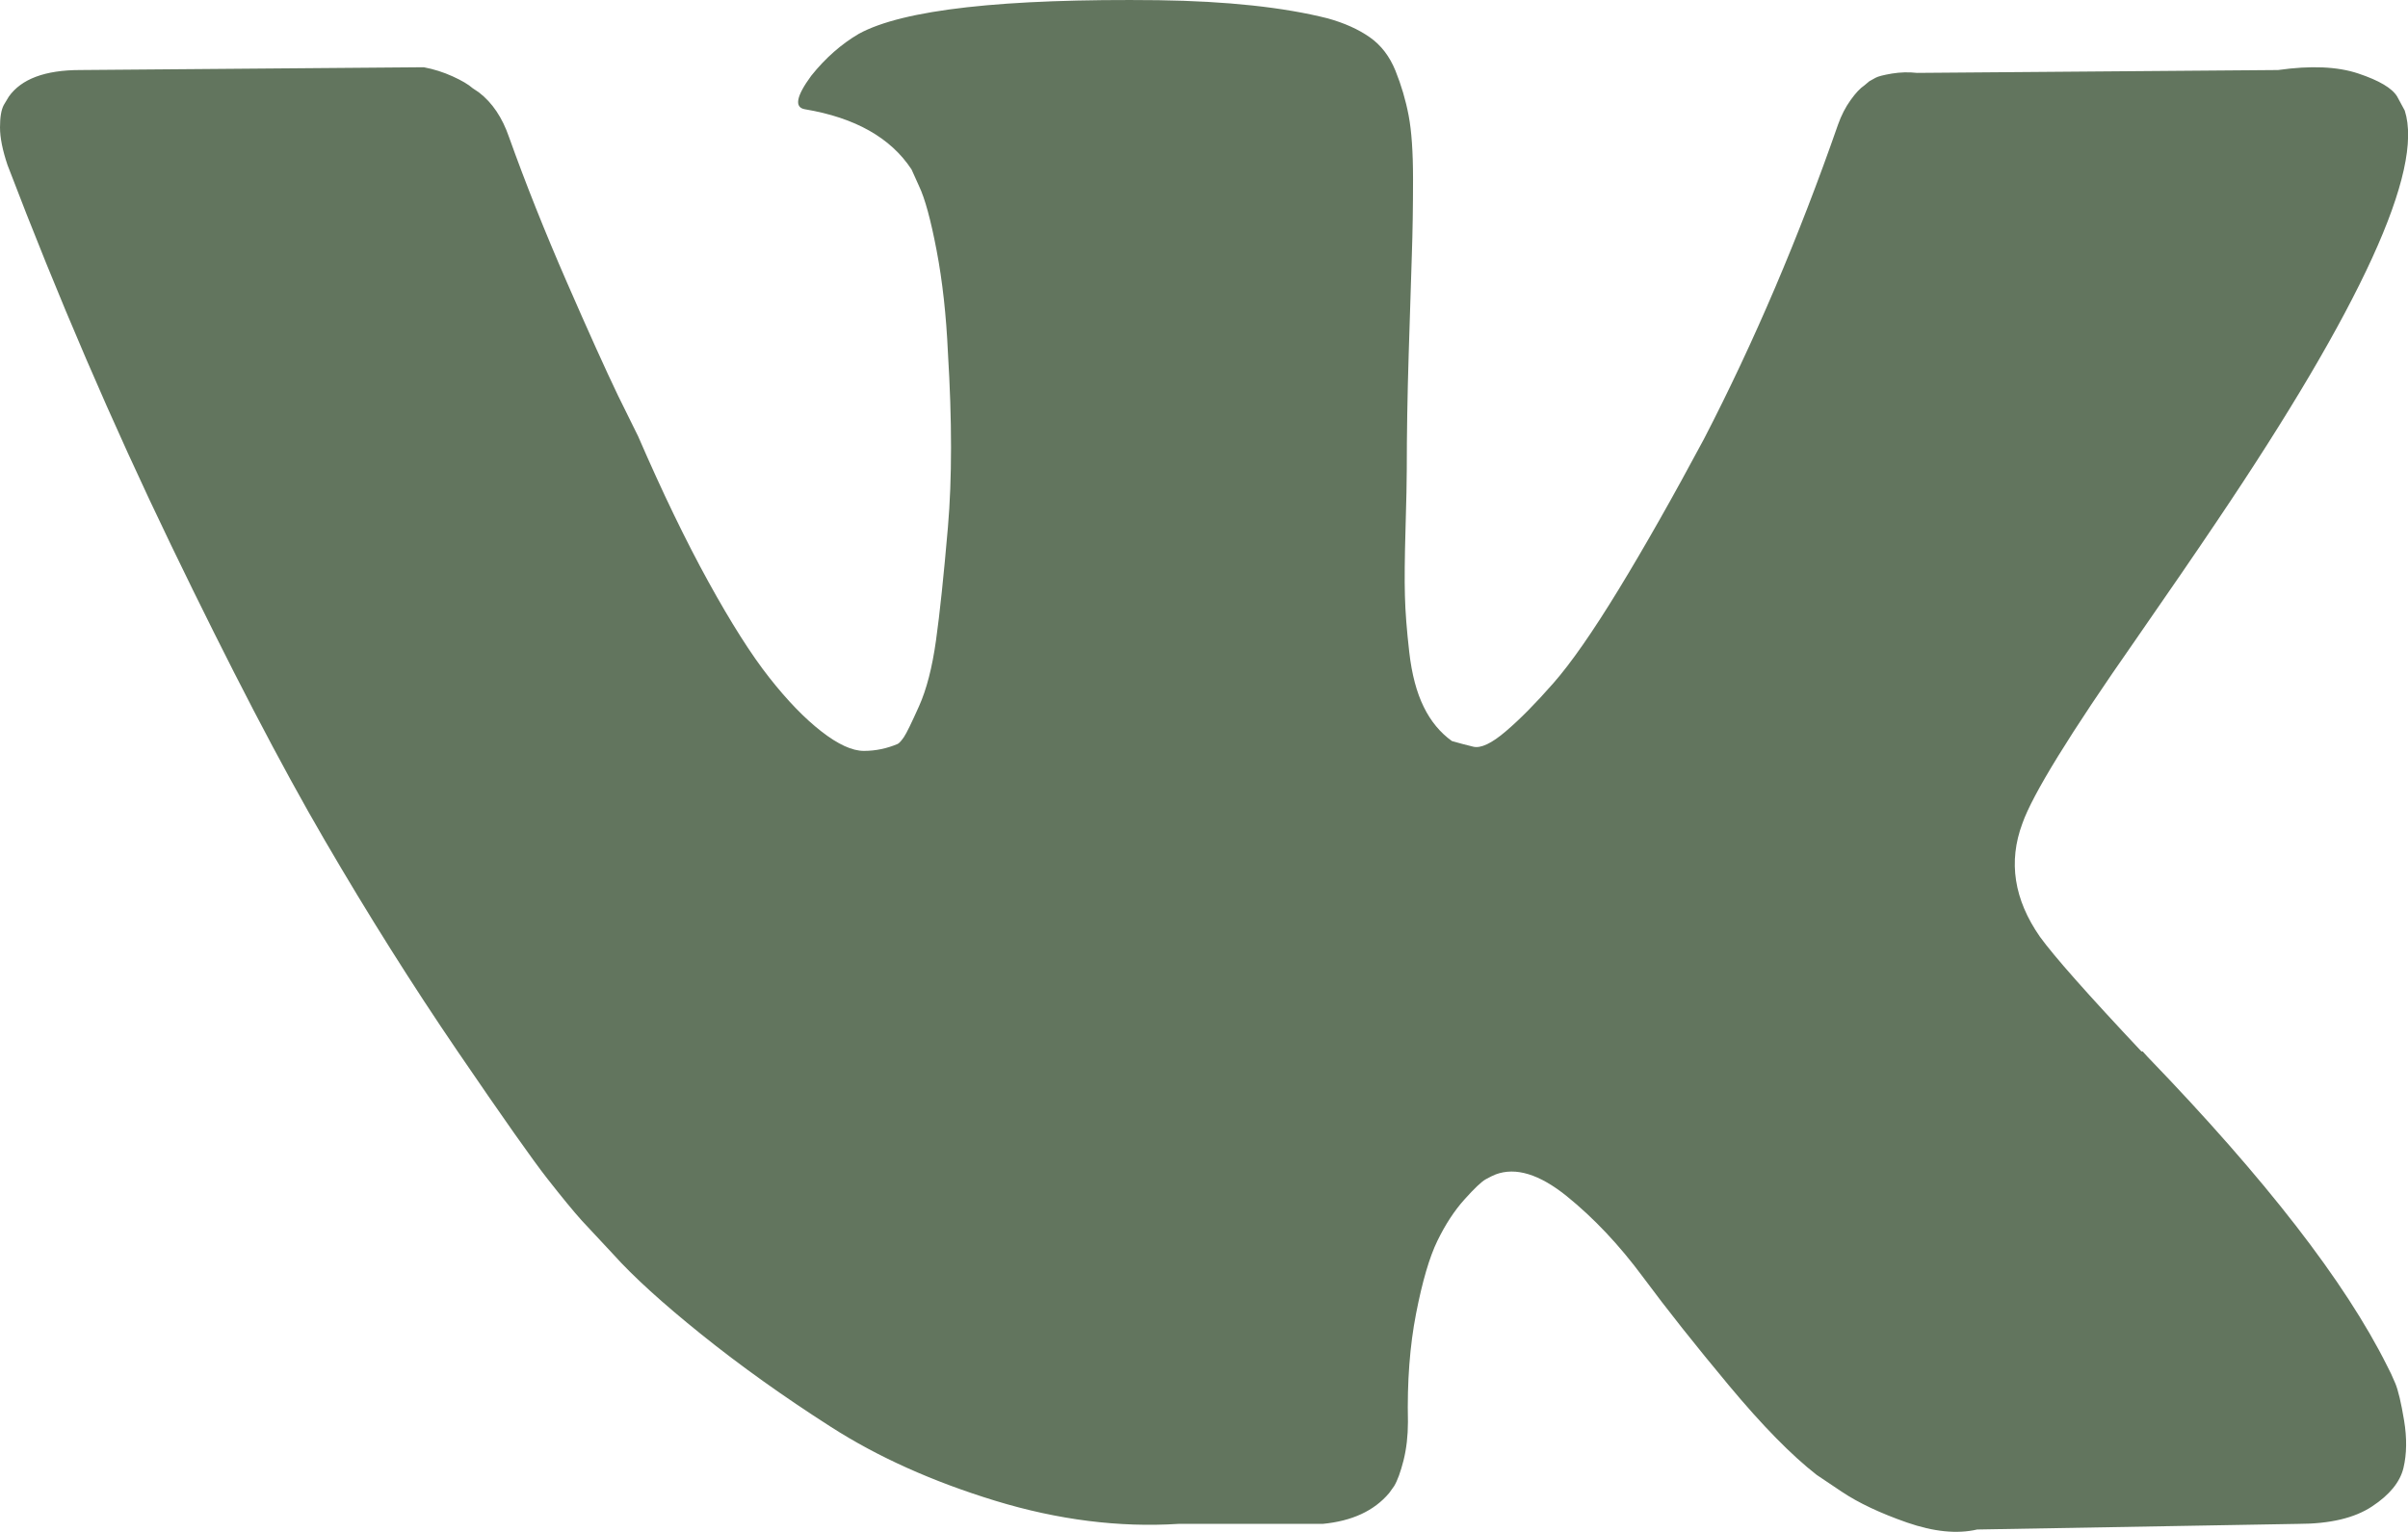<?xml version="1.0" encoding="UTF-8"?> <svg xmlns="http://www.w3.org/2000/svg" width="121" height="77" viewBox="0 0 121 77" fill="none"> <path d="M120.363 69.535C120.216 69.184 120.079 68.891 119.952 68.656C117.851 64.44 113.841 59.263 107.92 53.127L107.793 52.987L107.73 52.916L107.667 52.848H107.605C104.917 49.989 103.215 48.069 102.503 47.083C101.201 45.212 100.906 43.315 101.621 41.395C102.127 39.943 104.016 36.875 107.292 32.188C109.013 29.708 110.378 27.718 111.387 26.215C118.652 15.441 121.801 8.558 120.836 5.557L120.457 4.855C120.205 4.432 119.553 4.046 118.503 3.695C117.454 3.343 116.11 3.288 114.473 3.52L96.329 3.664C95.909 3.617 95.489 3.629 95.068 3.697C94.648 3.769 94.375 3.838 94.248 3.908C94.121 3.98 94.018 4.038 93.933 4.083L93.681 4.294C93.471 4.434 93.241 4.68 92.989 5.034C92.737 5.385 92.525 5.793 92.359 6.264C90.385 11.932 88.139 17.201 85.618 22.074C84.064 24.978 82.636 27.498 81.336 29.628C80.034 31.761 78.942 33.33 78.06 34.334C77.178 35.341 76.379 36.152 75.666 36.758C74.952 37.37 74.405 37.624 74.03 37.532C73.65 37.44 73.293 37.345 72.958 37.248C72.371 36.828 71.895 36.255 71.54 35.528C71.183 34.803 70.942 33.889 70.815 32.788C70.689 31.687 70.614 30.739 70.596 29.942C70.573 29.145 70.585 28.022 70.627 26.57C70.669 25.118 70.689 24.136 70.689 23.619C70.689 21.84 70.721 19.908 70.785 17.821C70.848 15.737 70.901 14.086 70.942 12.868C70.984 11.652 71.004 10.363 71.004 9.003C71.004 7.648 70.931 6.58 70.783 5.806C70.636 5.034 70.415 4.286 70.122 3.557C69.828 2.832 69.397 2.269 68.83 1.873C68.263 1.475 67.559 1.158 66.72 0.924C64.492 0.362 61.658 0.06 58.215 0.01C50.403 -0.08 45.383 0.483 43.157 1.698C42.275 2.216 41.476 2.916 40.764 3.808C40.007 4.838 39.902 5.403 40.449 5.492C42.969 5.915 44.754 6.923 45.803 8.514L46.182 9.356C46.475 9.968 46.77 11.044 47.064 12.589C47.359 14.135 47.547 15.844 47.632 17.719C47.841 21.138 47.841 24.064 47.632 26.502C47.422 28.94 47.223 30.835 47.033 32.191C46.843 33.55 46.56 34.649 46.182 35.493C45.803 36.339 45.553 36.854 45.426 37.041C45.299 37.228 45.196 37.345 45.111 37.392C44.564 37.624 43.999 37.743 43.41 37.743C42.82 37.743 42.108 37.415 41.266 36.758C40.427 36.105 39.554 35.201 38.652 34.053C37.748 32.907 36.731 31.301 35.595 29.239C34.461 27.18 33.284 24.744 32.067 21.933L31.06 19.893C30.43 18.583 29.569 16.673 28.477 14.168C27.385 11.663 26.418 9.239 25.579 6.894C25.242 5.912 24.739 5.163 24.067 4.645L23.752 4.434C23.542 4.247 23.205 4.048 22.743 3.838C22.279 3.627 21.799 3.475 21.294 3.38L4.032 3.52C2.268 3.52 1.072 3.968 0.442 4.857L0.19 5.278C0.063 5.514 0 5.89 0 6.403C0 6.921 0.127 7.551 0.379 8.299C2.9 14.905 5.64 21.276 8.601 27.41C11.563 33.548 14.133 38.491 16.319 42.237C18.503 45.987 20.729 49.521 22.997 52.848C25.266 56.175 26.766 58.304 27.501 59.241C28.236 60.179 28.812 60.881 29.234 61.35L30.808 63.038C31.815 64.161 33.297 65.508 35.249 67.077C37.203 68.648 39.364 70.192 41.738 71.712C44.109 73.236 46.873 74.474 50.021 75.437C53.172 76.398 56.237 76.784 59.218 76.596H66.464C67.935 76.456 69.047 75.943 69.802 75.049L70.054 74.698C70.222 74.419 70.38 73.983 70.528 73.4C70.673 72.815 70.748 72.17 70.748 71.468C70.704 69.453 70.842 67.636 71.157 66.022C71.472 64.405 71.829 63.188 72.229 62.366C72.628 61.549 73.078 60.857 73.584 60.294C74.088 59.731 74.444 59.395 74.656 59.276C74.865 59.16 75.035 59.078 75.16 59.029C76.167 58.655 77.353 59.019 78.719 60.117C80.084 61.22 81.365 62.576 82.562 64.194C83.759 65.81 85.197 67.623 86.878 69.64C88.557 71.655 90.026 73.152 91.288 74.135L92.549 74.981C93.388 75.542 94.48 76.058 95.825 76.528C97.169 76.994 98.345 77.113 99.352 76.879L115.48 76.596C117.076 76.596 118.315 76.304 119.197 75.717C120.079 75.135 120.604 74.487 120.772 73.784C120.939 73.082 120.95 72.289 120.803 71.396C120.656 70.507 120.508 69.886 120.363 69.535Z" fill="#62755E"></path> </svg> 